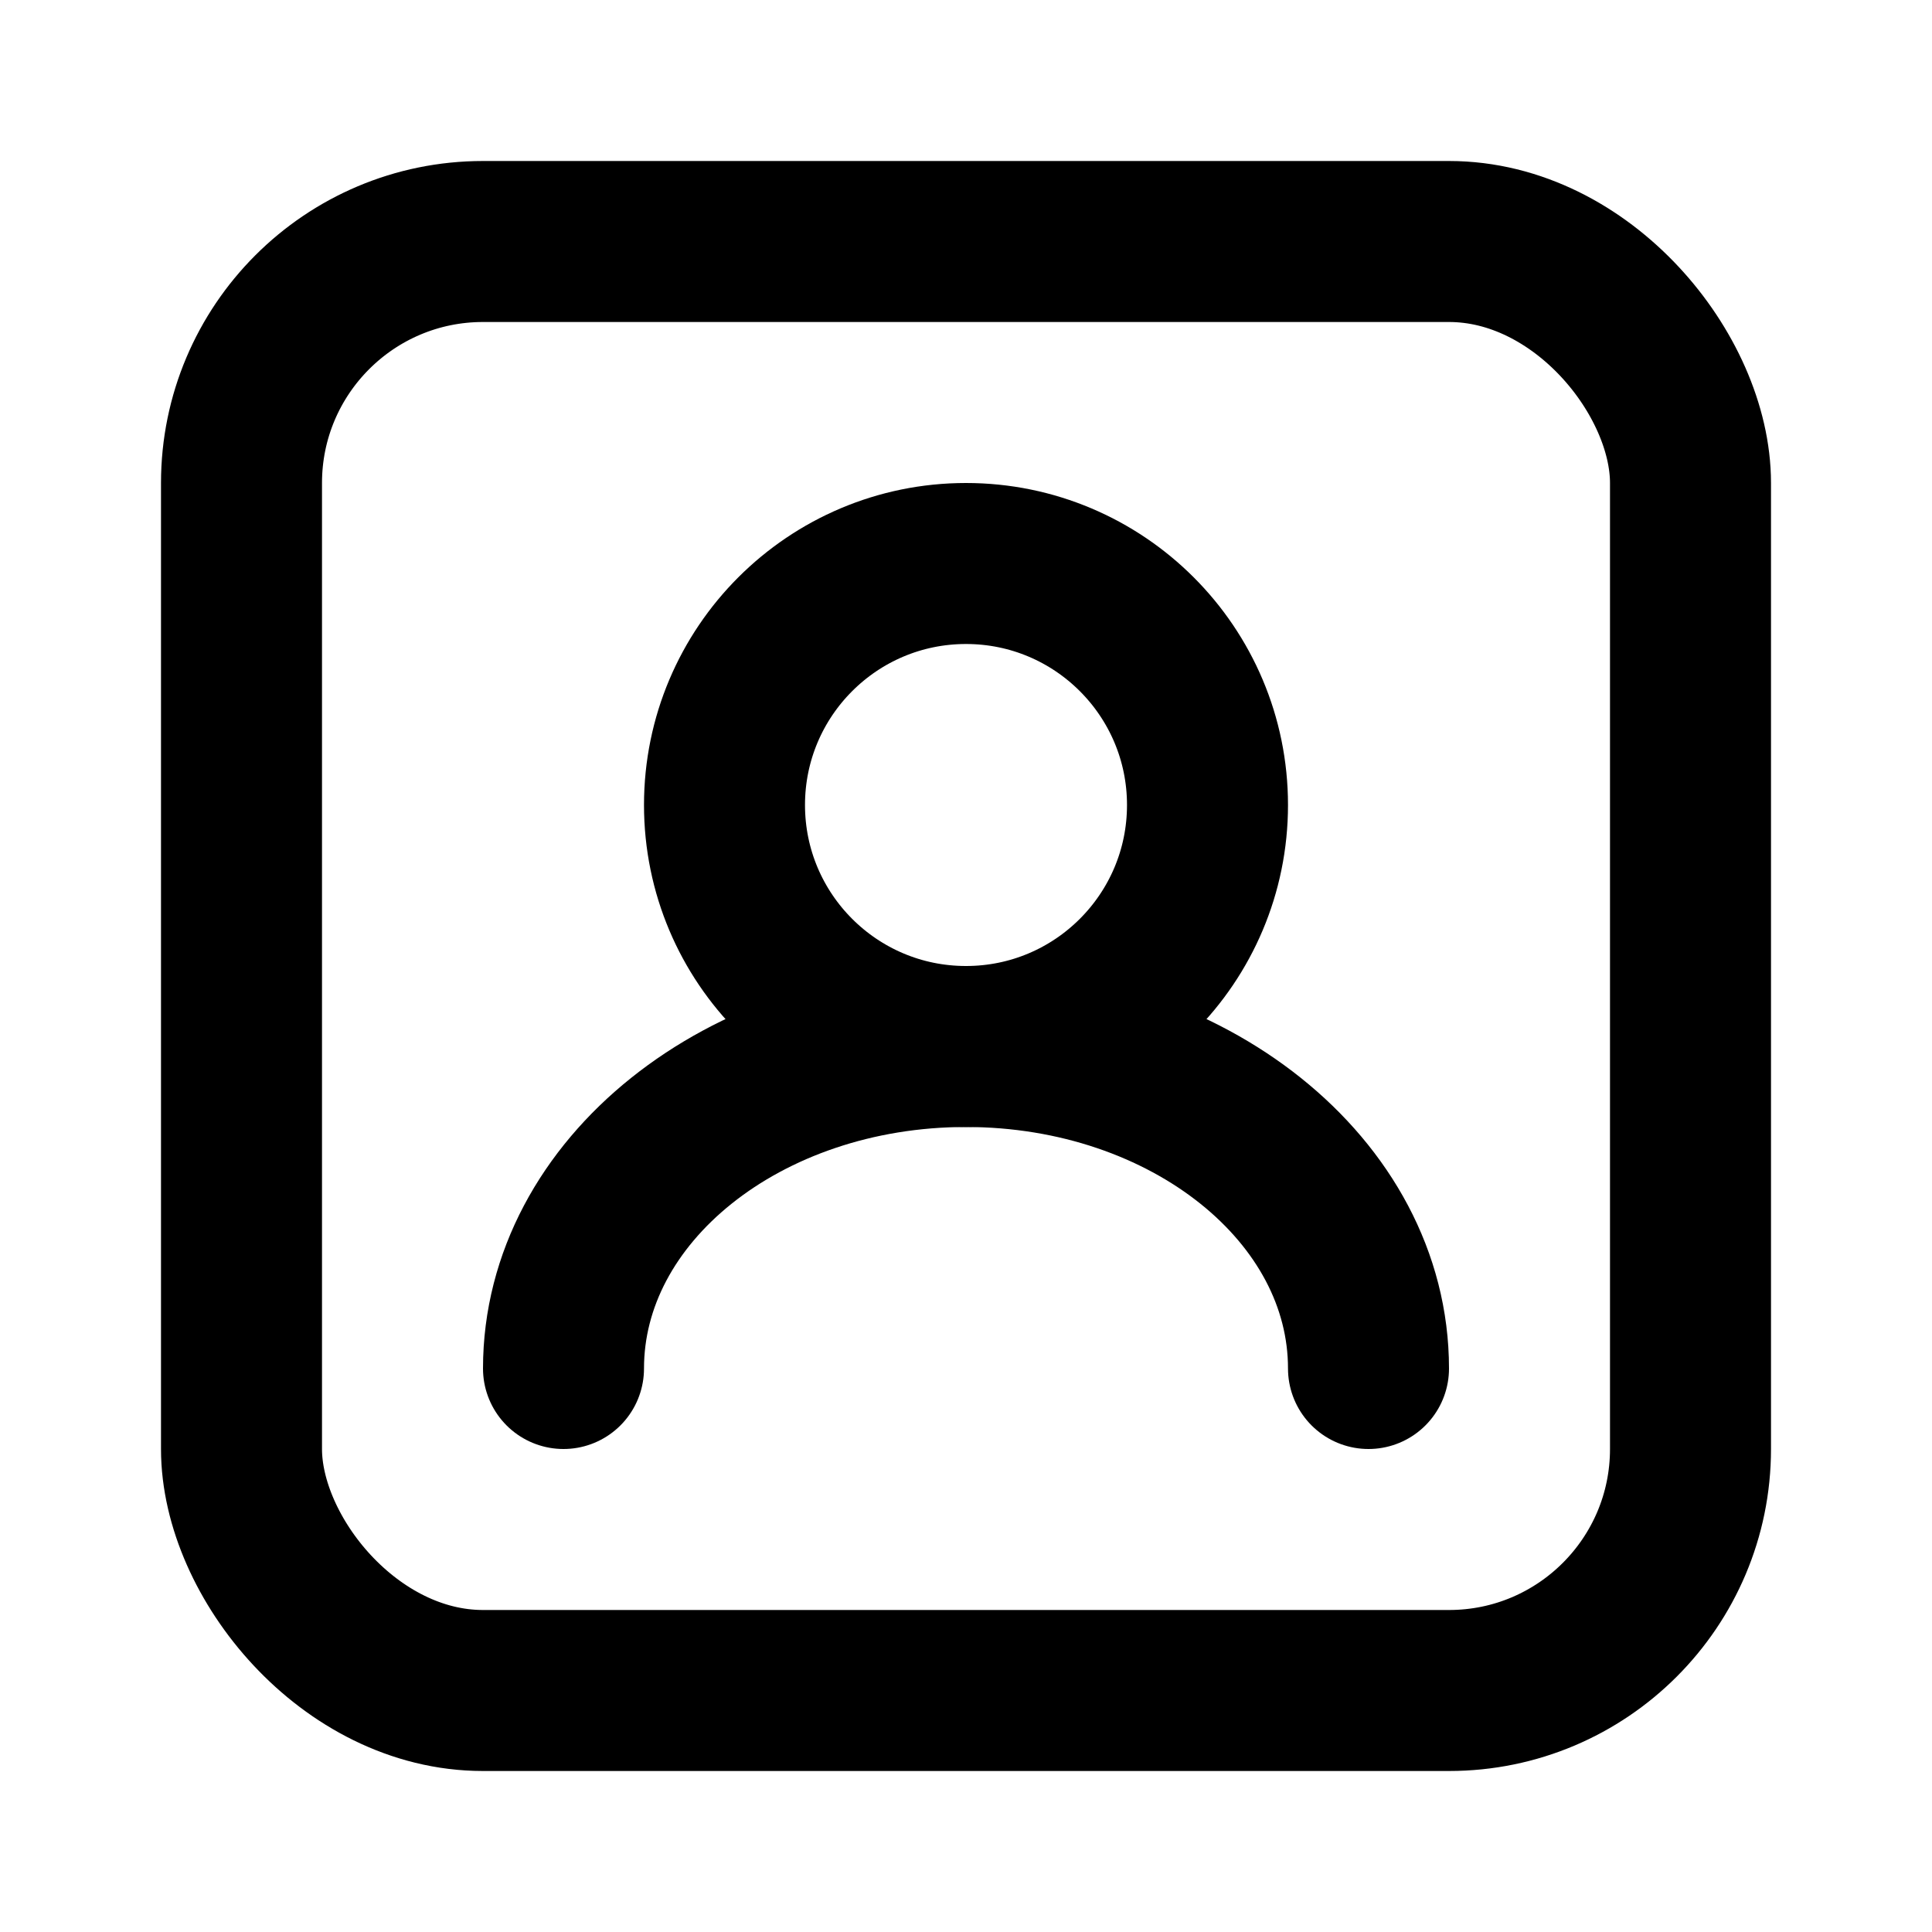 <svg xmlns="http://www.w3.org/2000/svg" viewBox="0 0 24 24" fill="none"><circle cx="12" cy="10" r="3" stroke="currentColor" stroke-linecap="round" stroke-linejoin="round" stroke-width="2"/><path stroke="currentColor" stroke-linecap="round" stroke-linejoin="round" stroke-width="2" d="M17 17c0-2.21-2.239-4-5-4s-5 1.79-5 4"/><rect width="18" height="18" x="3" y="3" stroke="currentColor" stroke-linecap="round" stroke-linejoin="round" stroke-width="2" rx="3"/></svg>